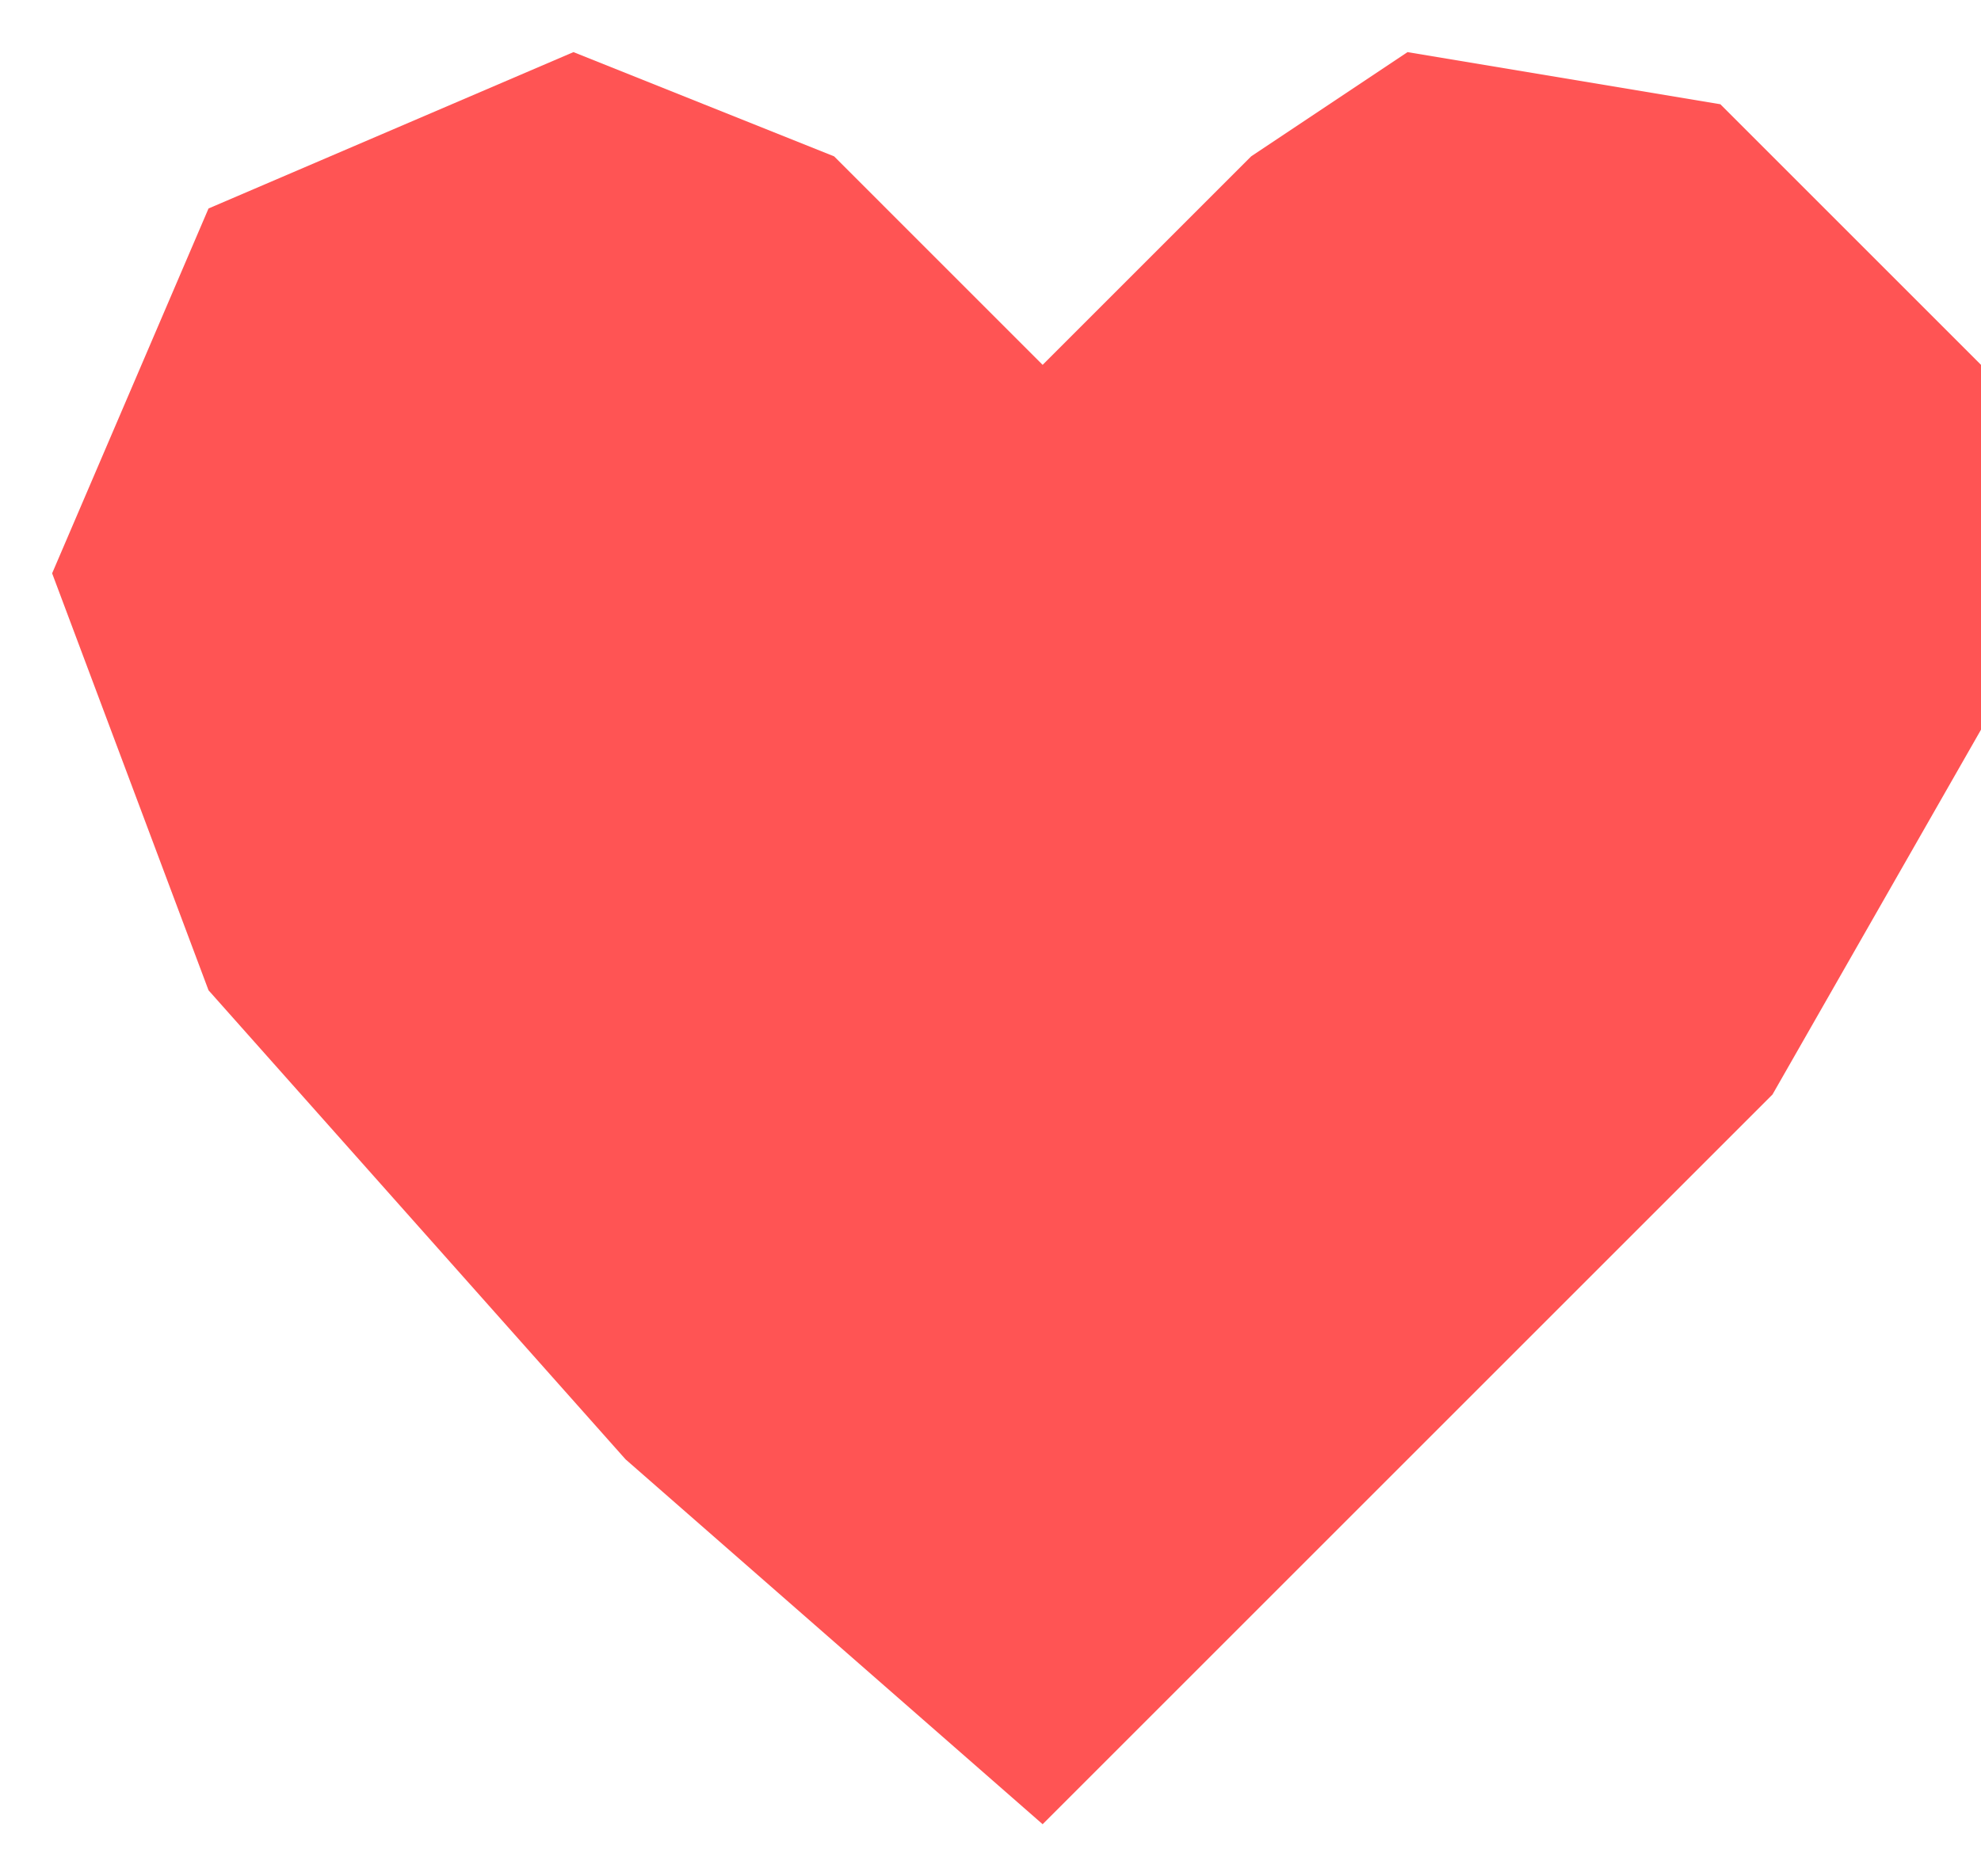 <svg width="19" height="18" viewBox="0 0 19 18" fill="none" xmlns="http://www.w3.org/2000/svg">
<path id="Vector 1" d="M2 2L5.5 0.5L8 1.5L10 3.5L12 1.5L13.5 0.5L16.5 1L19 3.5V7L17 10.5L10 17.5L6 14L2 9.5L0.5 5.5L2 2Z" fill="#FF5454"/>
</svg>
